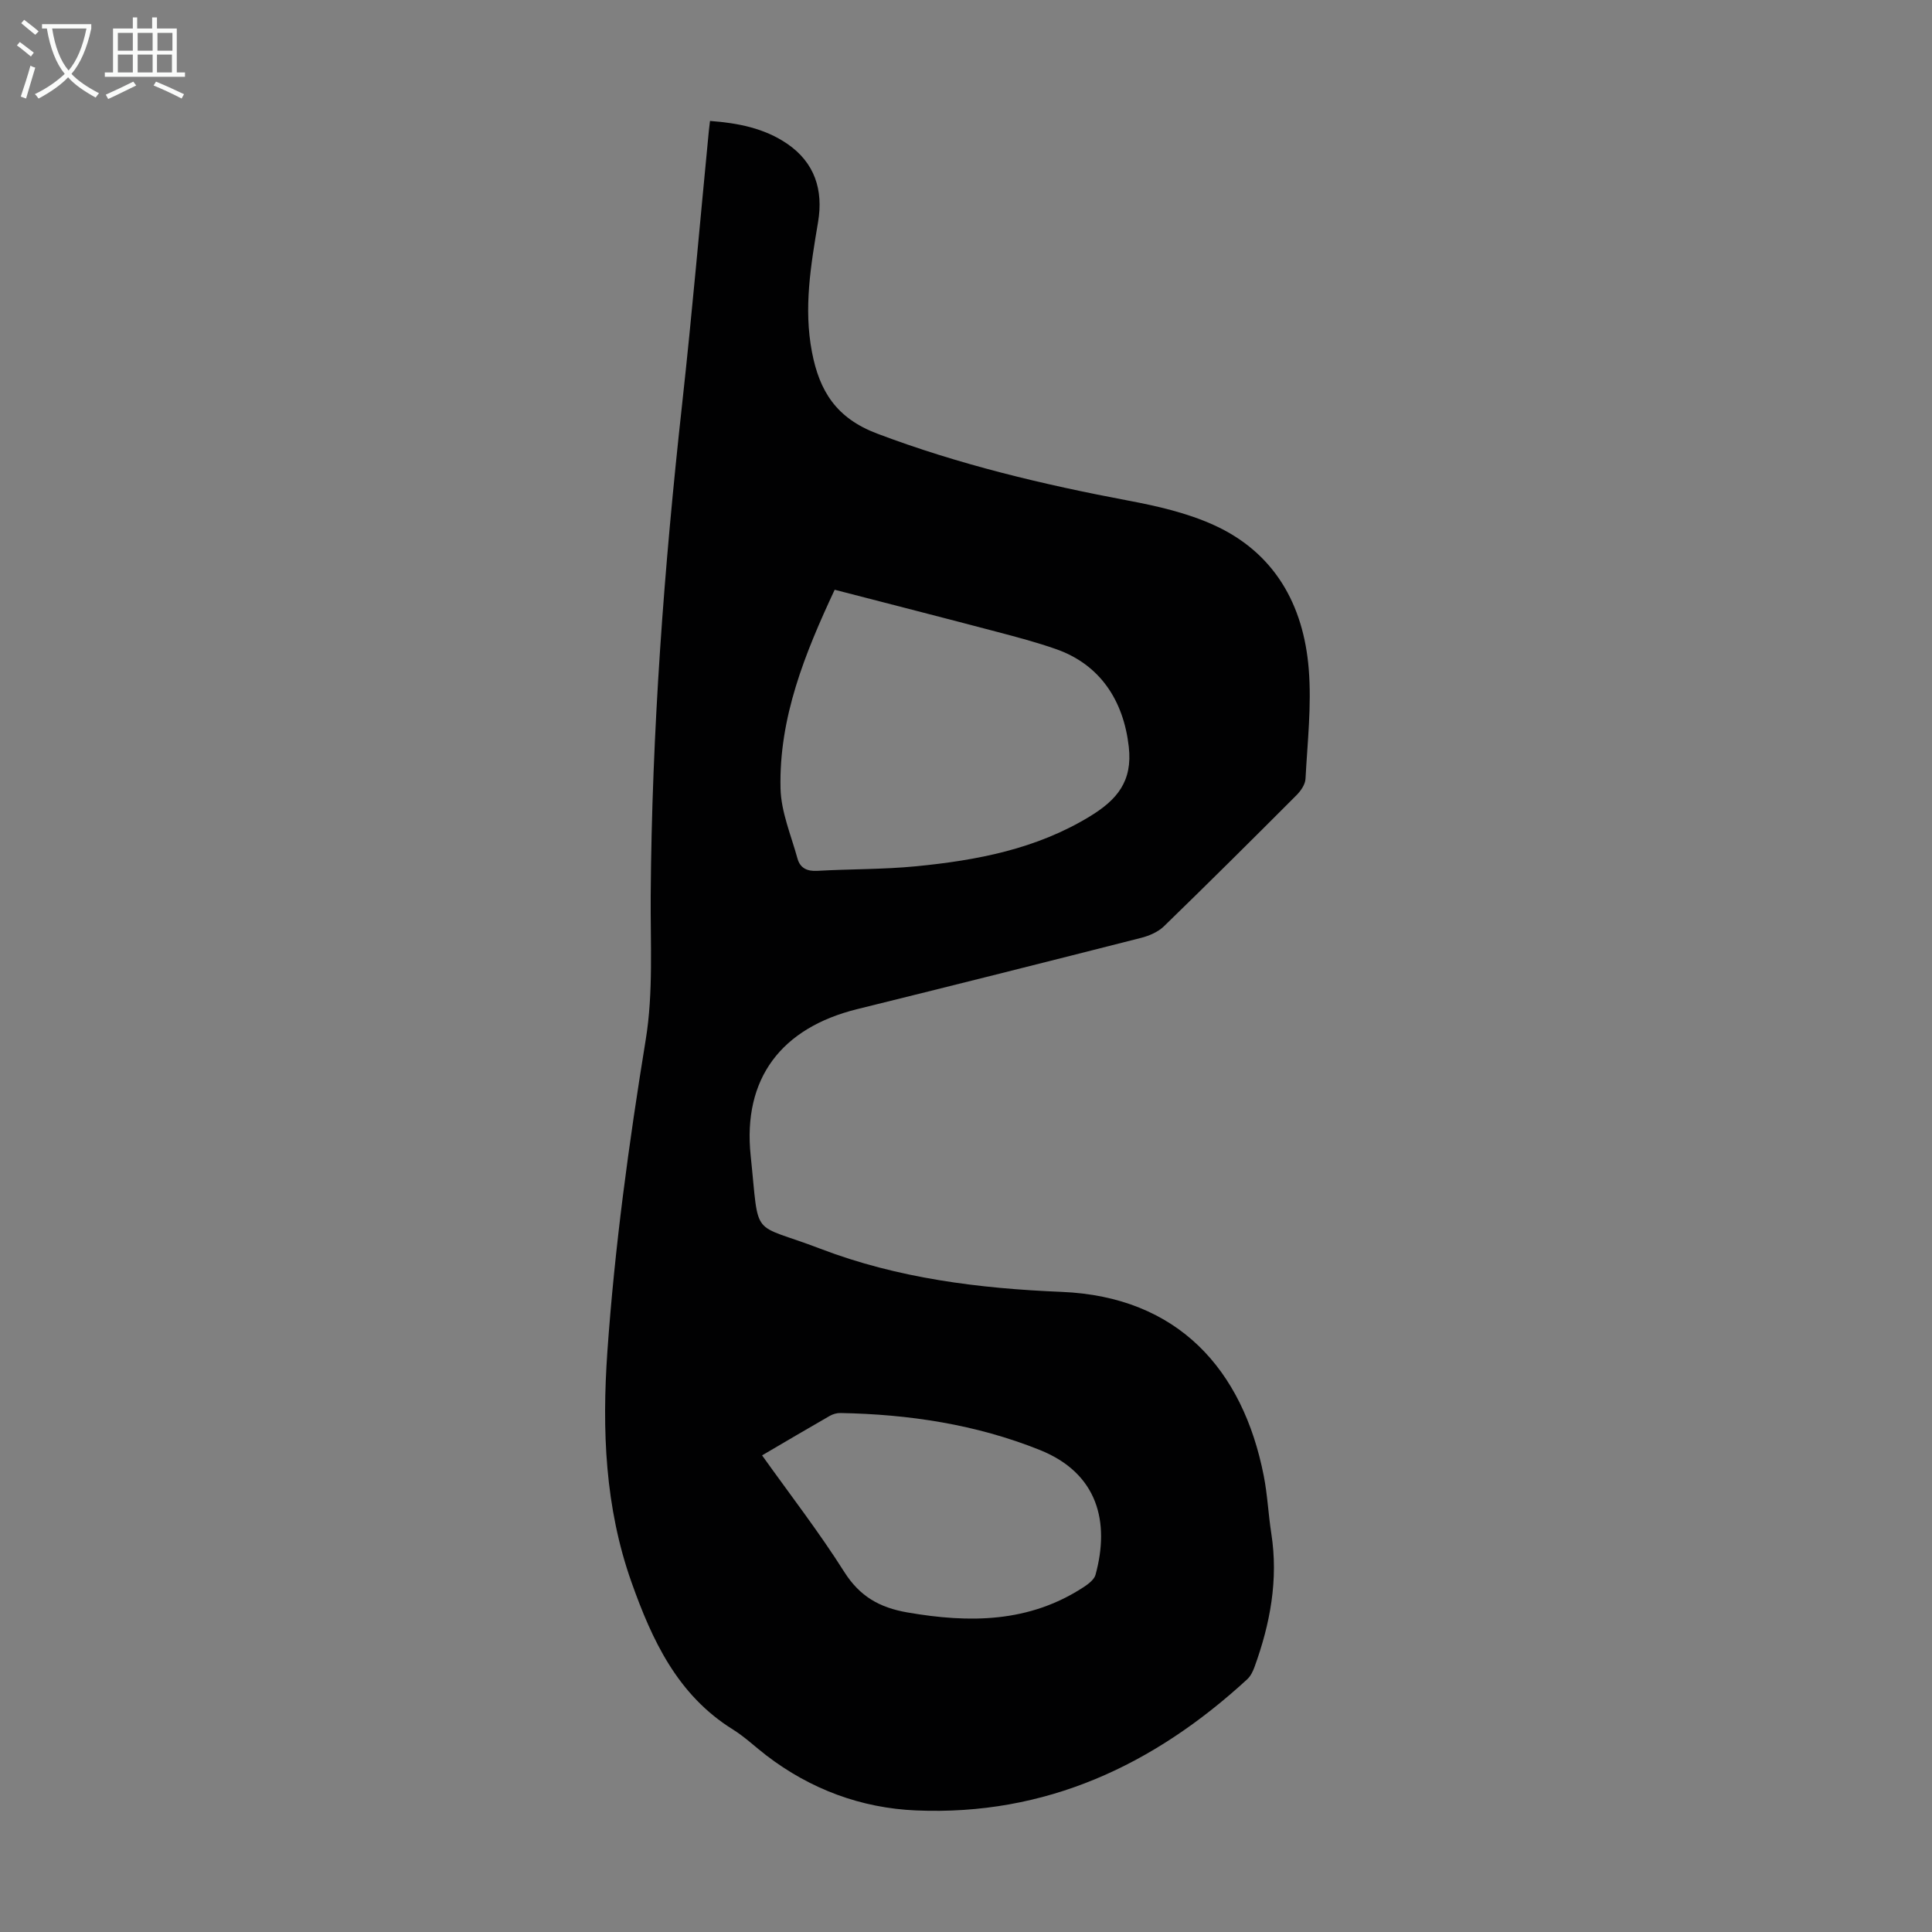 <svg enable-background="new 0 0 400 400" viewBox="0 0 400 400" xmlns="http://www.w3.org/2000/svg"><rect x="0" y="0" width="400" height="400" fill="#808080" stroke="none"/><path d="m147 25.04c5.81.43 11.25 1.5 15.97 4.72 5.71 3.89 7.51 9.57 6.41 16.16-1.5 8.95-3.03 17.83-1.27 26.98 1.55 8.09 5.04 13.67 13.46 16.86 16.94 6.41 34.35 10.55 52.06 13.89 6 1.13 12.13 2.54 17.65 5.04 12.6 5.71 18.61 16.53 19.68 29.83.61 7.51-.27 15.16-.67 22.73-.06 1.17-.97 2.49-1.86 3.38-9.09 9.11-18.22 18.19-27.46 27.16-1.2 1.16-3 1.94-4.66 2.37-19.6 4.99-39.21 9.92-58.84 14.77-15.69 3.88-23.73 14.34-22.05 30.36 1.85 17.59-.2 13.64 14.41 19.24 16.03 6.14 32.9 8.24 49.97 8.94 24.06.99 37.51 16.03 41.84 38.05.78 3.94.95 7.99 1.57 11.97 1.49 9.56-.23 18.7-3.48 27.65-.33.91-.81 1.89-1.5 2.53-19.37 17.82-41.78 28.3-68.56 27.16-11.37-.48-21.86-4.38-31.01-11.39-2.31-1.77-4.44-3.82-6.89-5.35-11.5-7.13-16.78-18.53-21.04-30.55-5.48-15.47-6.11-31.47-4.98-47.7 1.52-21.68 4.45-43.14 7.94-64.58 1.59-9.74.96-19.88 1.03-29.83.24-34.06 2.78-67.96 6.51-101.79 2.07-18.79 3.69-37.64 5.52-56.46.06-.65.15-1.3.25-2.14zm25.81 97.06c-6.19 13.25-11.56 26.51-11.21 41.16.12 4.86 2.19 9.69 3.51 14.49.53 1.94 1.95 2.67 4.07 2.55 6.8-.39 13.65-.28 20.42-.94 12.62-1.23 24.96-3.56 36.07-10.35 5.54-3.39 8.86-7.19 8.03-14.42-1.09-9.57-5.94-17-15.06-20.2-4-1.4-8.11-2.49-12.21-3.57-11.1-2.93-22.23-5.77-33.62-8.72zm-15.03 179.22c5.85 8.2 11.82 15.91 17.01 24.12 3.23 5.1 7.32 7.4 13.09 8.4 12.83 2.22 25.18 2.16 36.53-5.28.95-.63 2.12-1.52 2.4-2.5 3.01-10.96.49-21.04-11.53-25.86-13.23-5.3-27.11-7.39-41.3-7.65-.74-.01-1.56.23-2.2.6-4.56 2.61-9.07 5.28-14 8.17z" fill="#010102"/><g fill="#fafbfa"><path d="m6.4 11.7c-1-.8-1.9-1.6-2.9-2.3l.6-.7c.9.7 1.9 1.4 2.9 2.2zm-2.1 8.3c.7-2.1 1.4-4.2 2-6.4.2.1.6.3 1 .4-.7 2.3-1.3 4.4-1.9 6.4zm3-12.8c-1.1-.9-2.1-1.7-2.9-2.4l.6-.7c1 .8 2 1.5 3 2.4zm1.4-1.3v-.9h10.2v.9c-.9 4.2-2.3 7.3-4.1 9.4 1.3 1.4 3.2 2.7 5.7 4-.2.2-.4.5-.7.9-2.5-1.4-4.4-2.7-5.7-4.2-1.4 1.5-3.5 3-6.1 4.4 0 0 0 0-.1-.1-.3-.4-.5-.7-.7-.8 2.7-1.3 4.7-2.8 6.2-4.2-1.8-2.2-3-5.3-3.7-9.4zm9.2 0h-7.1c.6 3.8 1.7 6.7 3.4 8.7 1.7-2 2.9-4.8 3.7-8.7z"/><path d="m31.6 3.6h.9v2.3h4.1v9.1h1.7v.9h-16.6v-.9h1.7v-9.1h4.1v-2.3h.9v2.3h3.1v-2.3zm-4 13.3.6.8c-1.9.9-3.8 1.9-5.8 2.8-.2-.3-.3-.6-.5-.9 2-.9 3.9-1.8 5.7-2.7zm-3.2-10.1v3.7h3.1v-3.7zm0 4.5v3.7h3.1v-3.7zm4.1-4.5v3.7h3.1v-3.7zm0 4.5v3.7h3.1v-3.7zm9.1 9.1c-2.1-1.1-4.1-2-5.8-2.7l.5-.8c2.2.9 4.1 1.8 5.8 2.6zm-1.9-13.6h-3.1v3.7h3.1zm-3.2 4.5v3.7h3.1v-3.7z"/></g></svg>